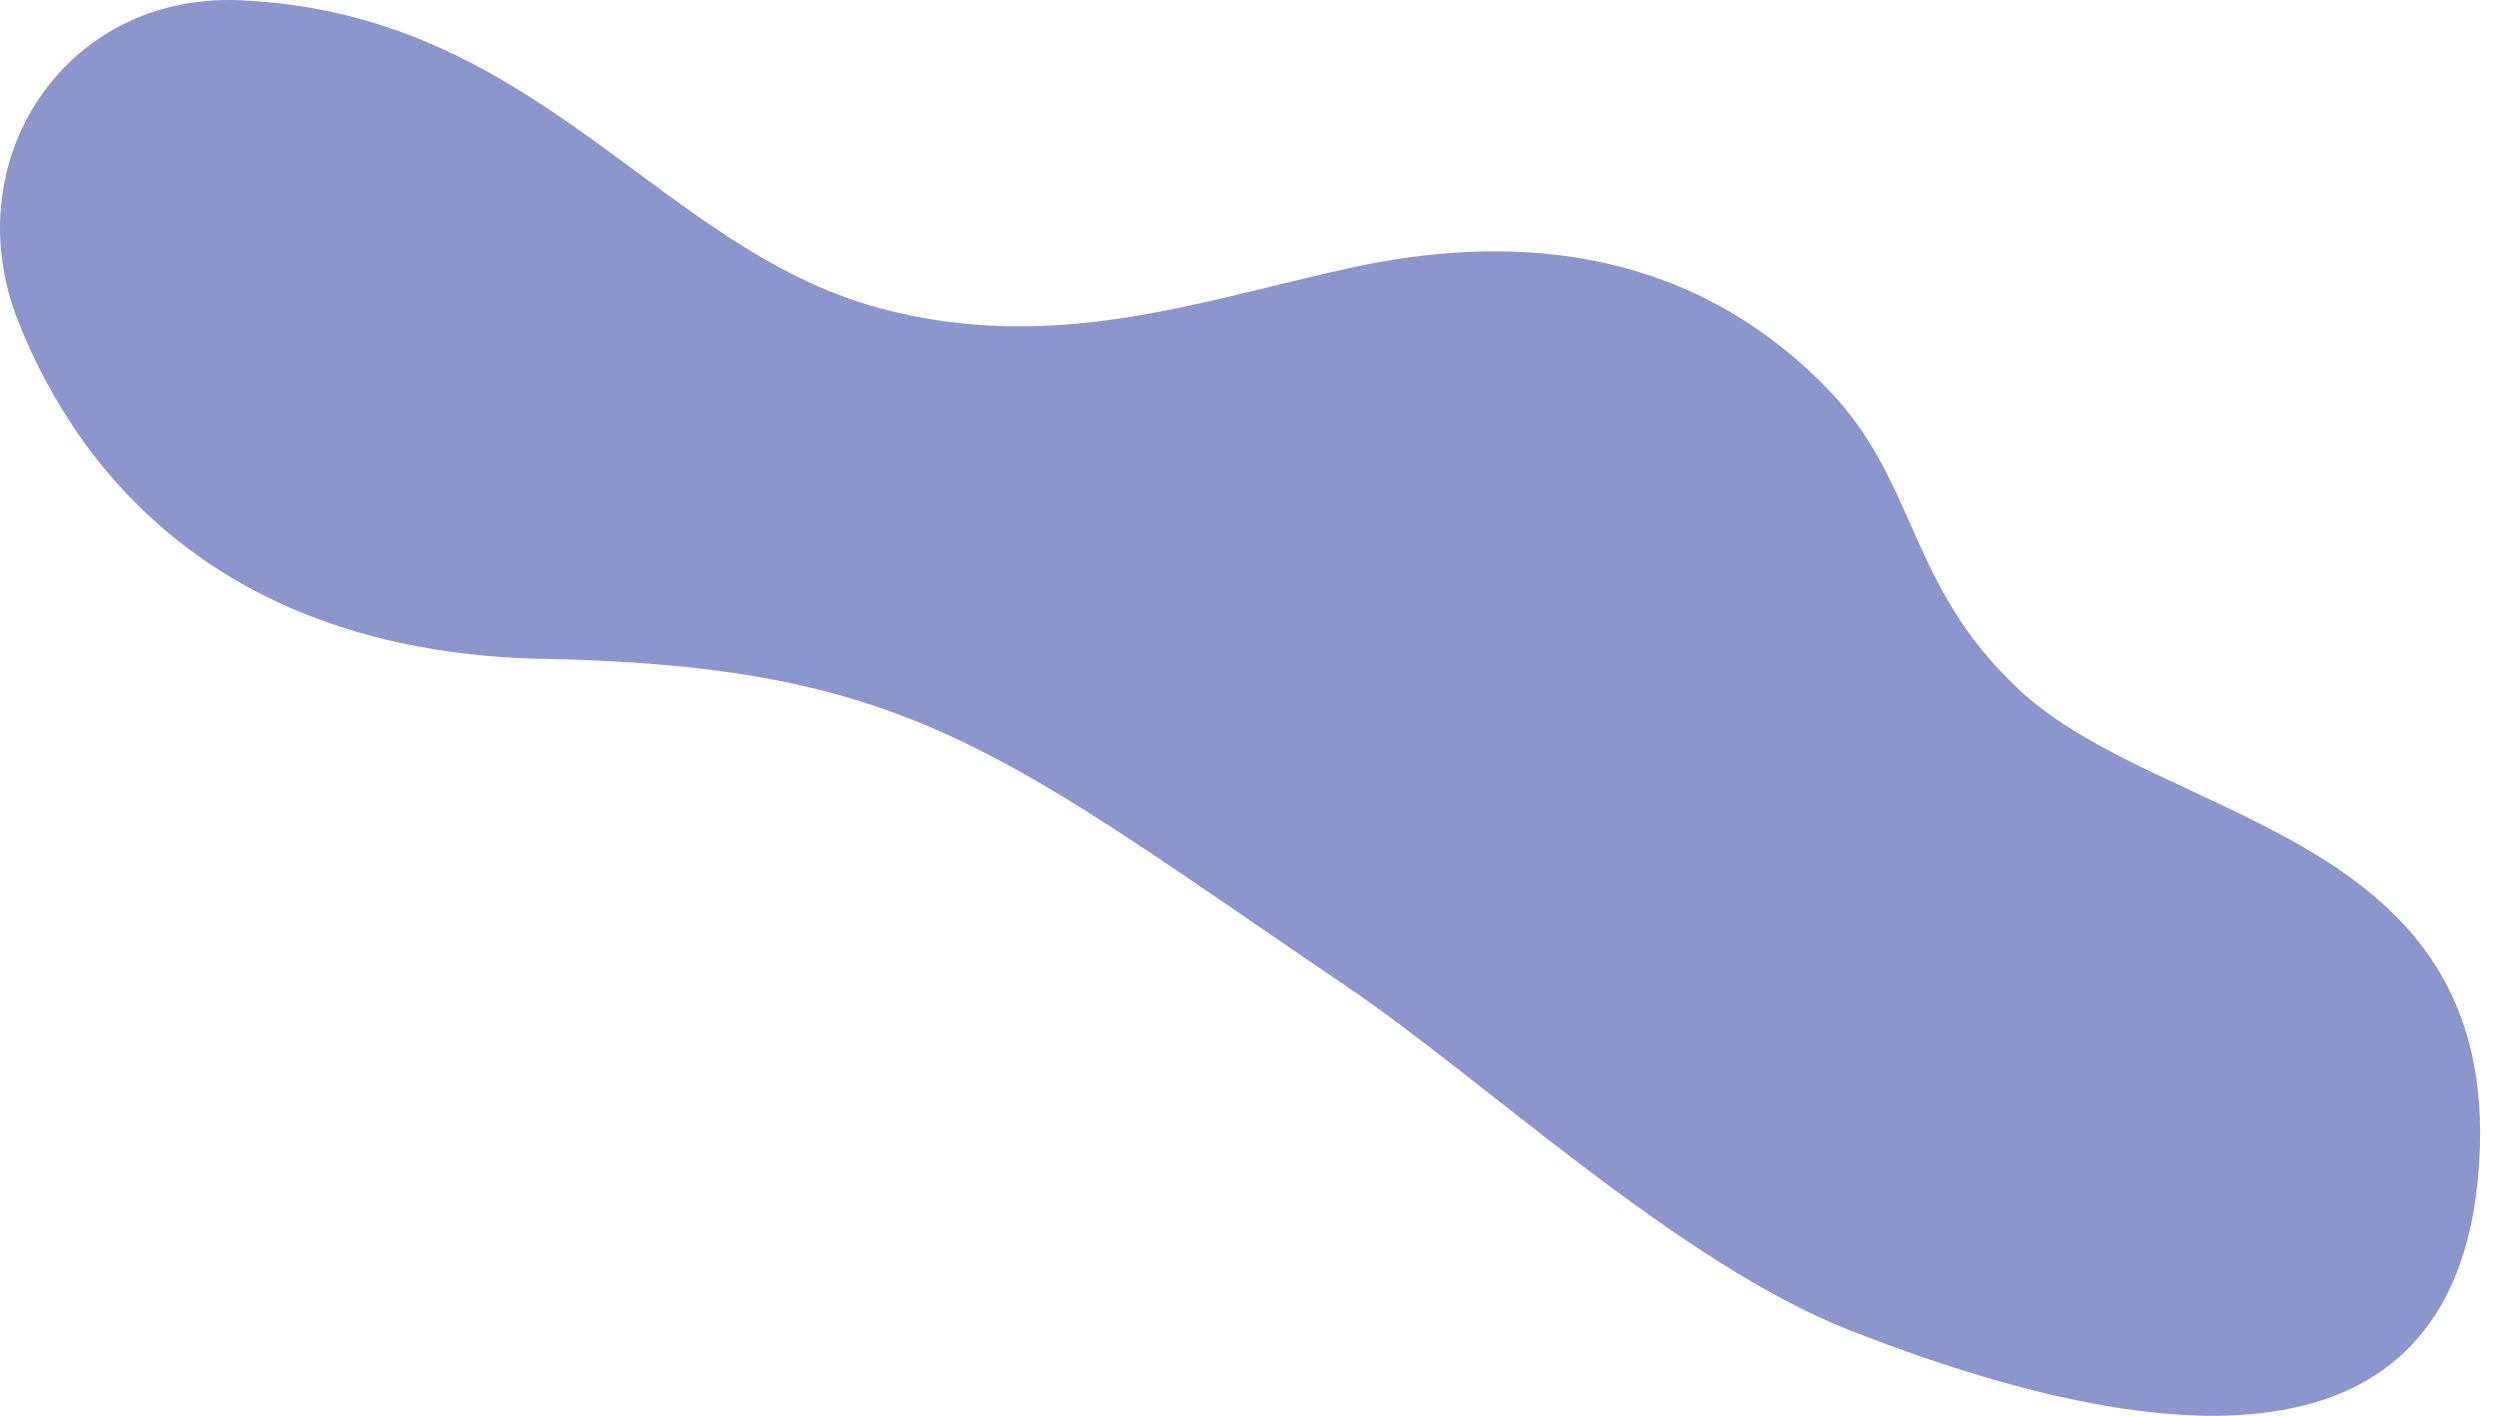 <svg width="113" height="64" viewBox="0 0 113 64" fill="none" xmlns="http://www.w3.org/2000/svg">
<path d="M24.541 29.782C10.434 29.492 3.706 21.802 0.824 14.529C-2.058 7.263 2.939 -0.326 10.831 0.011C24.312 0.583 29.7 11.21 39.74 13.923C47.626 16.051 54.306 13.573 61.047 12.105C67.787 10.63 76.043 10.826 82.595 17.566C86.723 21.816 86.171 26.428 91.275 31.183C97.713 37.182 112.555 37.492 112.09 51.869C111.686 64.334 102.117 67.358 83.666 60.152C75.875 57.108 67.114 48.832 60.979 44.664C45.134 33.91 41.181 30.119 24.535 29.775L24.541 29.782Z" fill="#8C96CD"/>
</svg>

